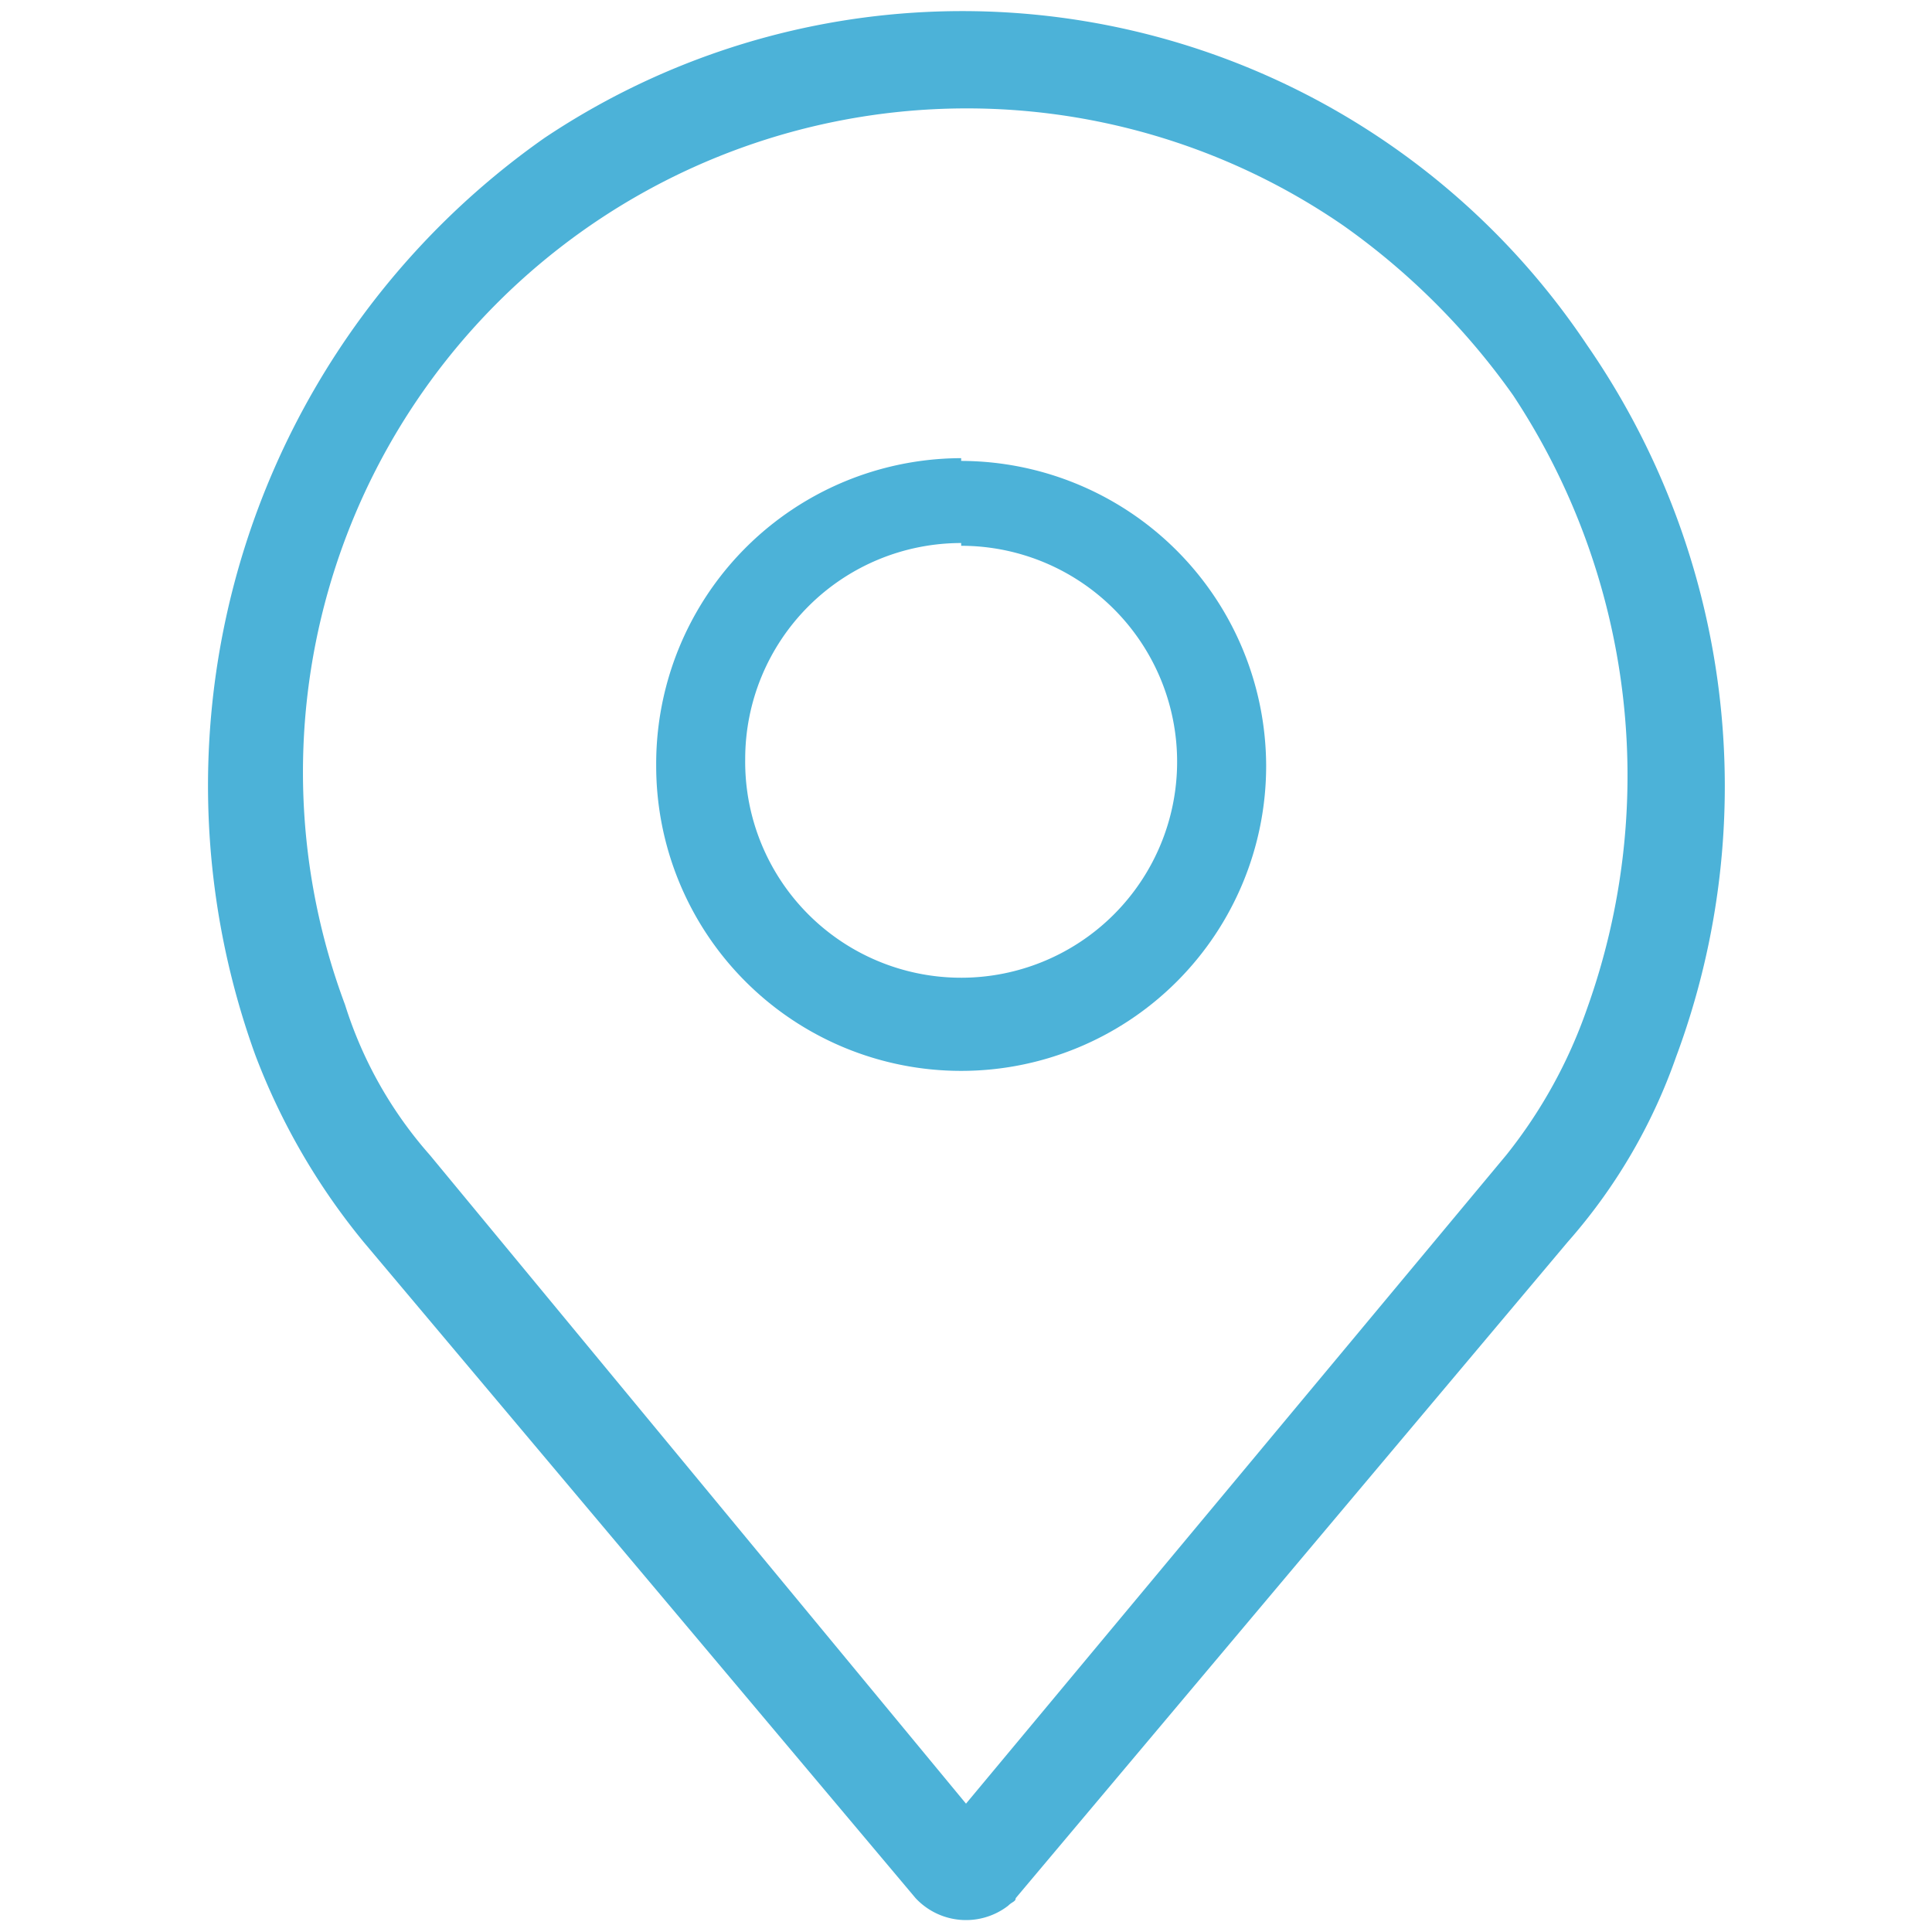 <svg id="Ebene_1" data-name="Ebene 1" xmlns="http://www.w3.org/2000/svg" viewBox="0 0 28 28"><defs><style>.cls-1,.cls-2{fill:#4cb2d8;}.cls-1{fill-rule:evenodd;}</style></defs><path class="cls-1" d="M23,5A10.89,10.89,0,0,0,7.89,2,11.47,11.47,0,0,0,3.7,15.29,9.63,9.63,0,0,0,5.27,18l8,9.51a1,1,0,0,0,1.34.11c.06-.06.11-.06.11-.11l8-9.51a8.09,8.09,0,0,0,1.57-2.68A11.24,11.24,0,0,0,23,5Zm0,9.62a7.16,7.16,0,0,1-1.17,2.12h0L14,26.14l-7.77-9.4A6,6,0,0,1,5,14.56,9.62,9.62,0,0,1,19.47,3.27a10.26,10.26,0,0,1,2.46,2.46A10,10,0,0,1,23,14.62Z"/><path class="cls-2" d="M13.93,7.91A3.13,3.13,0,1,1,10.8,11h0a3.13,3.13,0,0,1,3.13-3.13m0-1.23A4.43,4.43,0,0,0,9.51,11.1a4.42,4.42,0,0,0,8.84,0h0A4.43,4.43,0,0,0,13.93,6.68Z"/></svg>